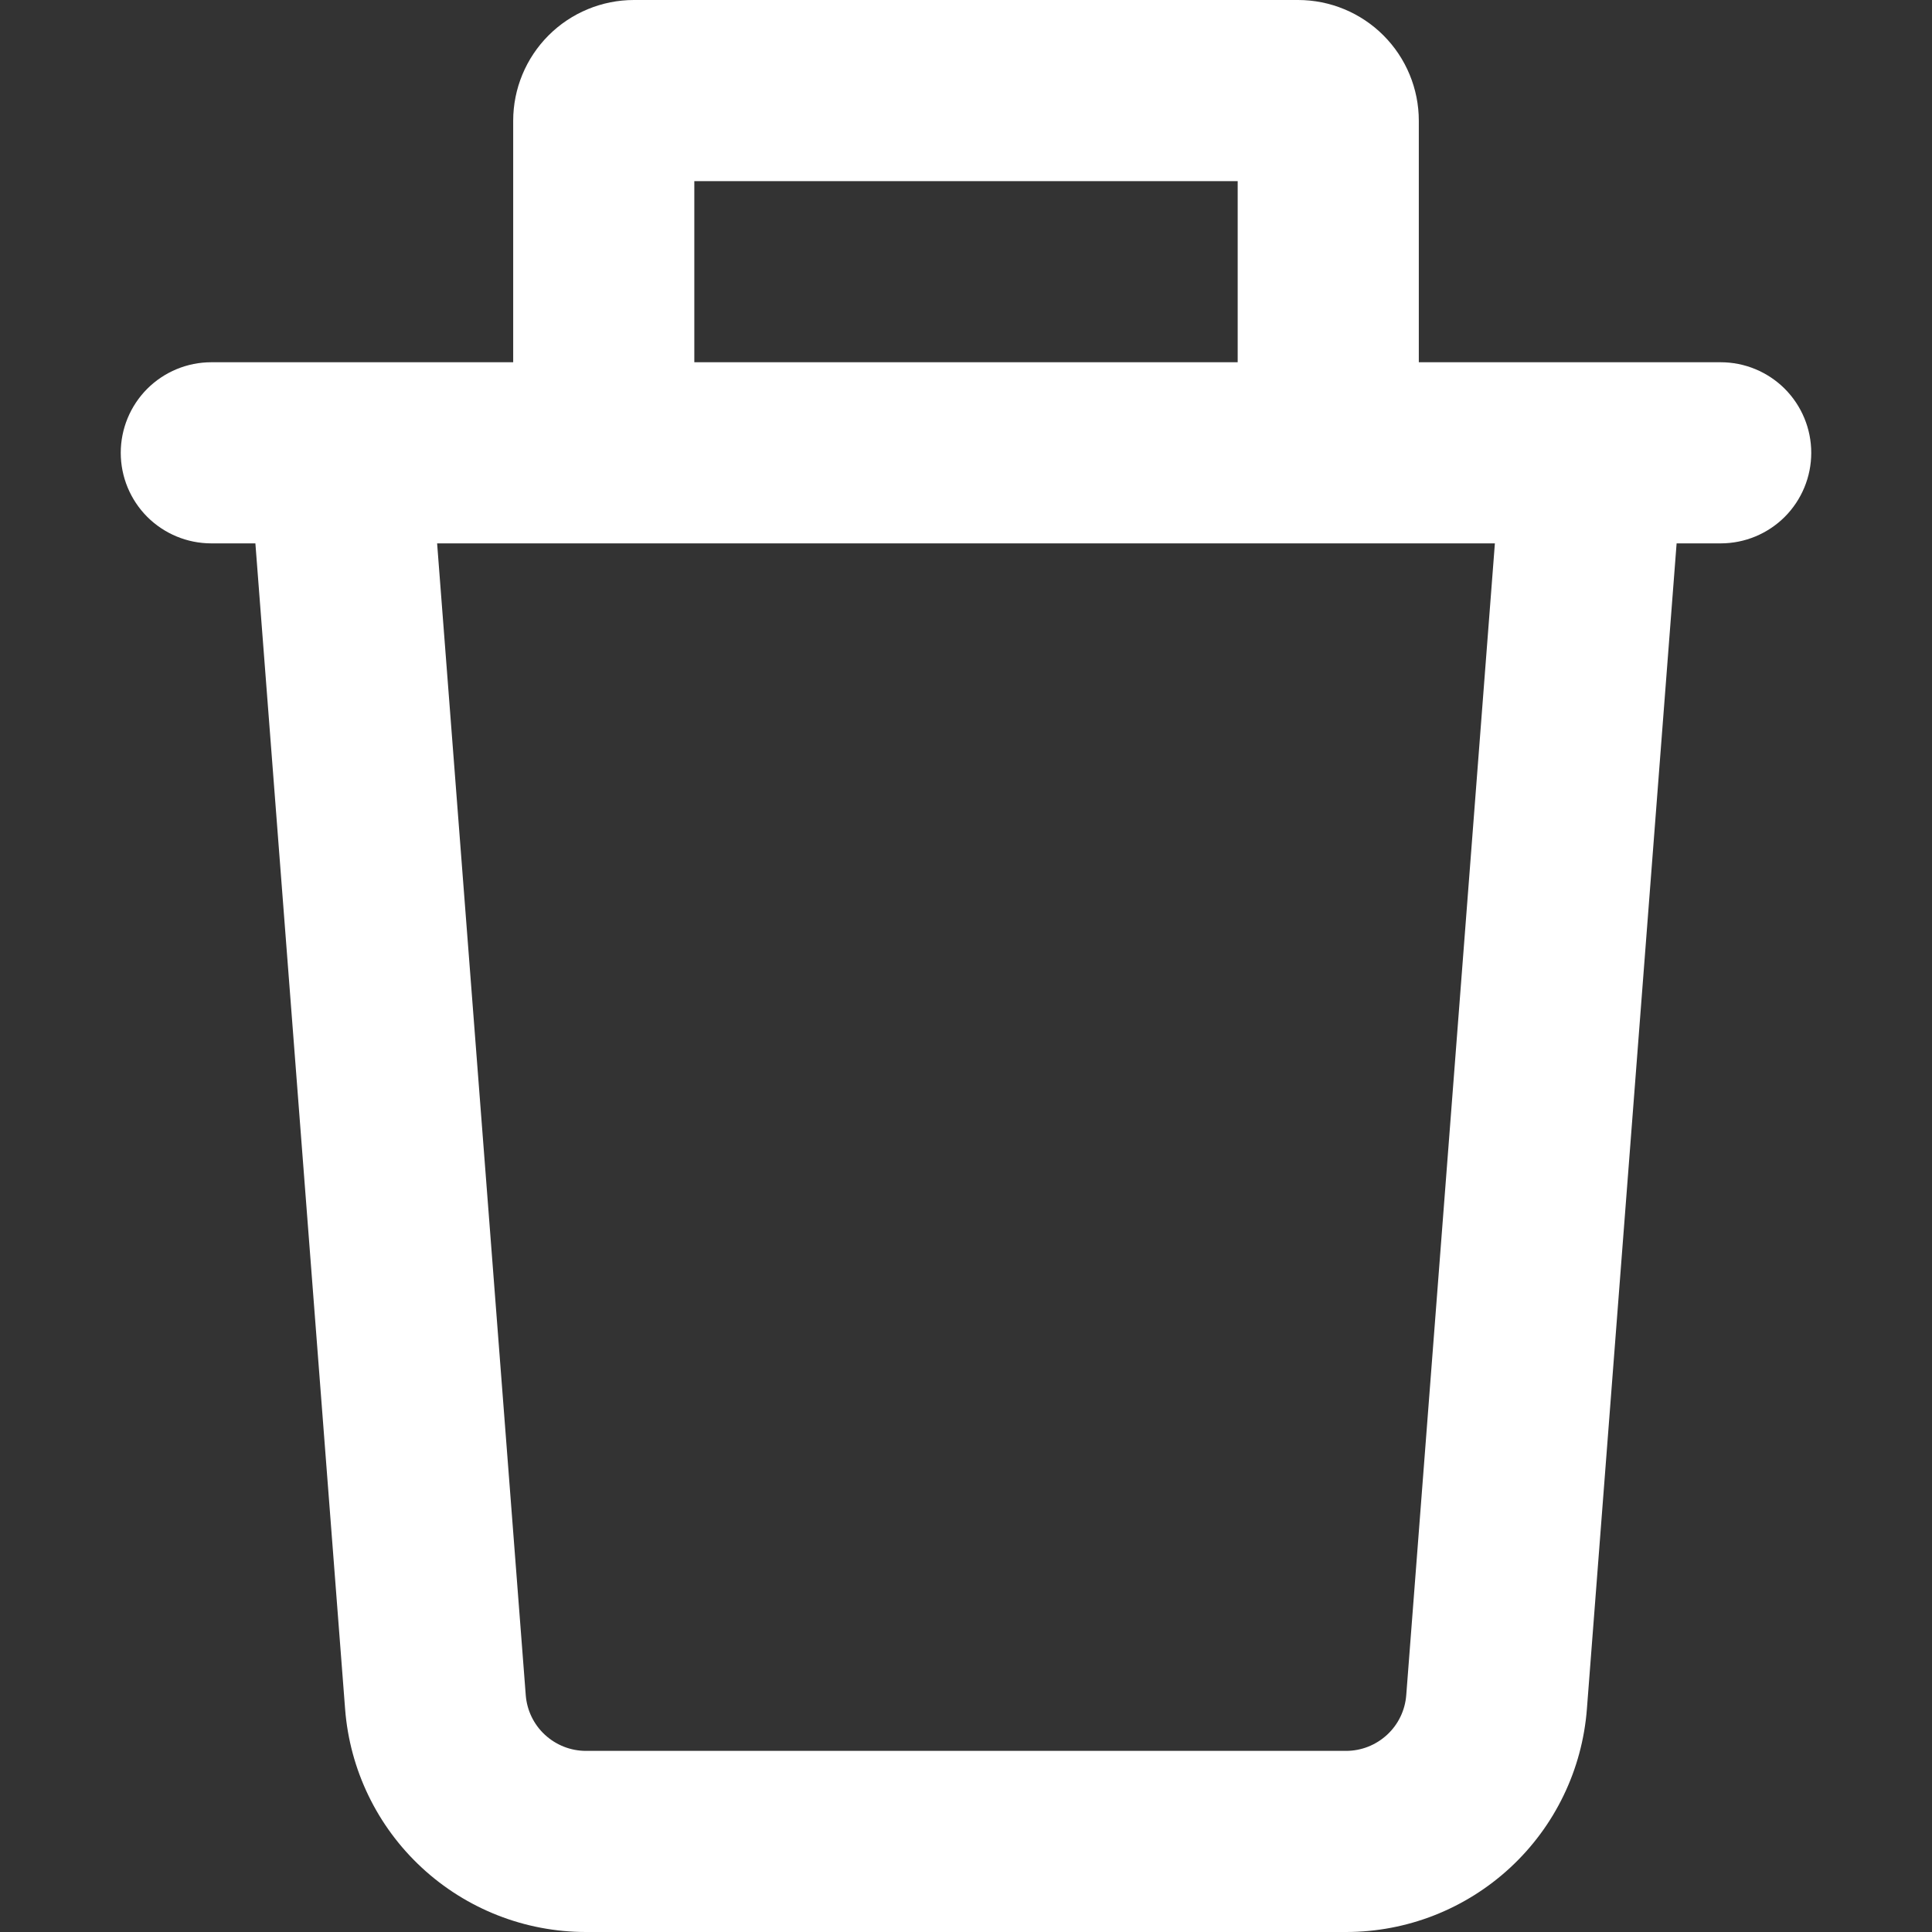 <svg width="32" height="32" viewBox="0 0 32 32" fill="none" xmlns="http://www.w3.org/2000/svg">
<rect x="0" y="0" width="32" height="32" fill="#333333" stroke="none"/>
<g clip-path="url(#clip0_1939_17920)">
<path fill-rule="evenodd" clip-rule="evenodd" d="M11.5 6V3H20.5V6H11.5ZM8.5 6V2C8.5 1.47 8.711 0.961 9.086 0.586C9.461 0.211 9.97 0 10.5 0L21.5 0C22.03 0 22.539 0.211 22.914 0.586C23.289 0.961 23.5 1.47 23.5 2V6H28.5C28.898 6 29.279 6.158 29.561 6.439C29.842 6.721 30 7.102 30 7.5C30 7.898 29.842 8.279 29.561 8.561C29.279 8.842 28.898 9 28.5 9H27.77L26.284 28.306C26.207 29.311 25.753 30.25 25.014 30.934C24.274 31.619 23.304 32 22.296 32H9.704C8.696 32 7.725 31.619 6.986 30.934C6.247 30.25 5.793 29.311 5.716 28.306L4.23 9H3.5C3.102 9 2.721 8.842 2.439 8.561C2.158 8.279 2 7.898 2 7.5C2 7.102 2.158 6.721 2.439 6.439C2.721 6.158 3.102 6 3.5 6H8.5ZM7.24 9H24.76L23.292 28.076C23.273 28.327 23.16 28.562 22.975 28.733C22.79 28.904 22.548 29 22.296 29H9.704C9.452 29 9.21 28.904 9.025 28.733C8.84 28.562 8.727 28.327 8.708 28.076L7.24 9Z" fill="white"/>
</g>
<defs>
<clipPath id="clip0_1939_17920">
<rect width="32" height="32" fill="white"/>
</clipPath>
</defs>
</svg>
